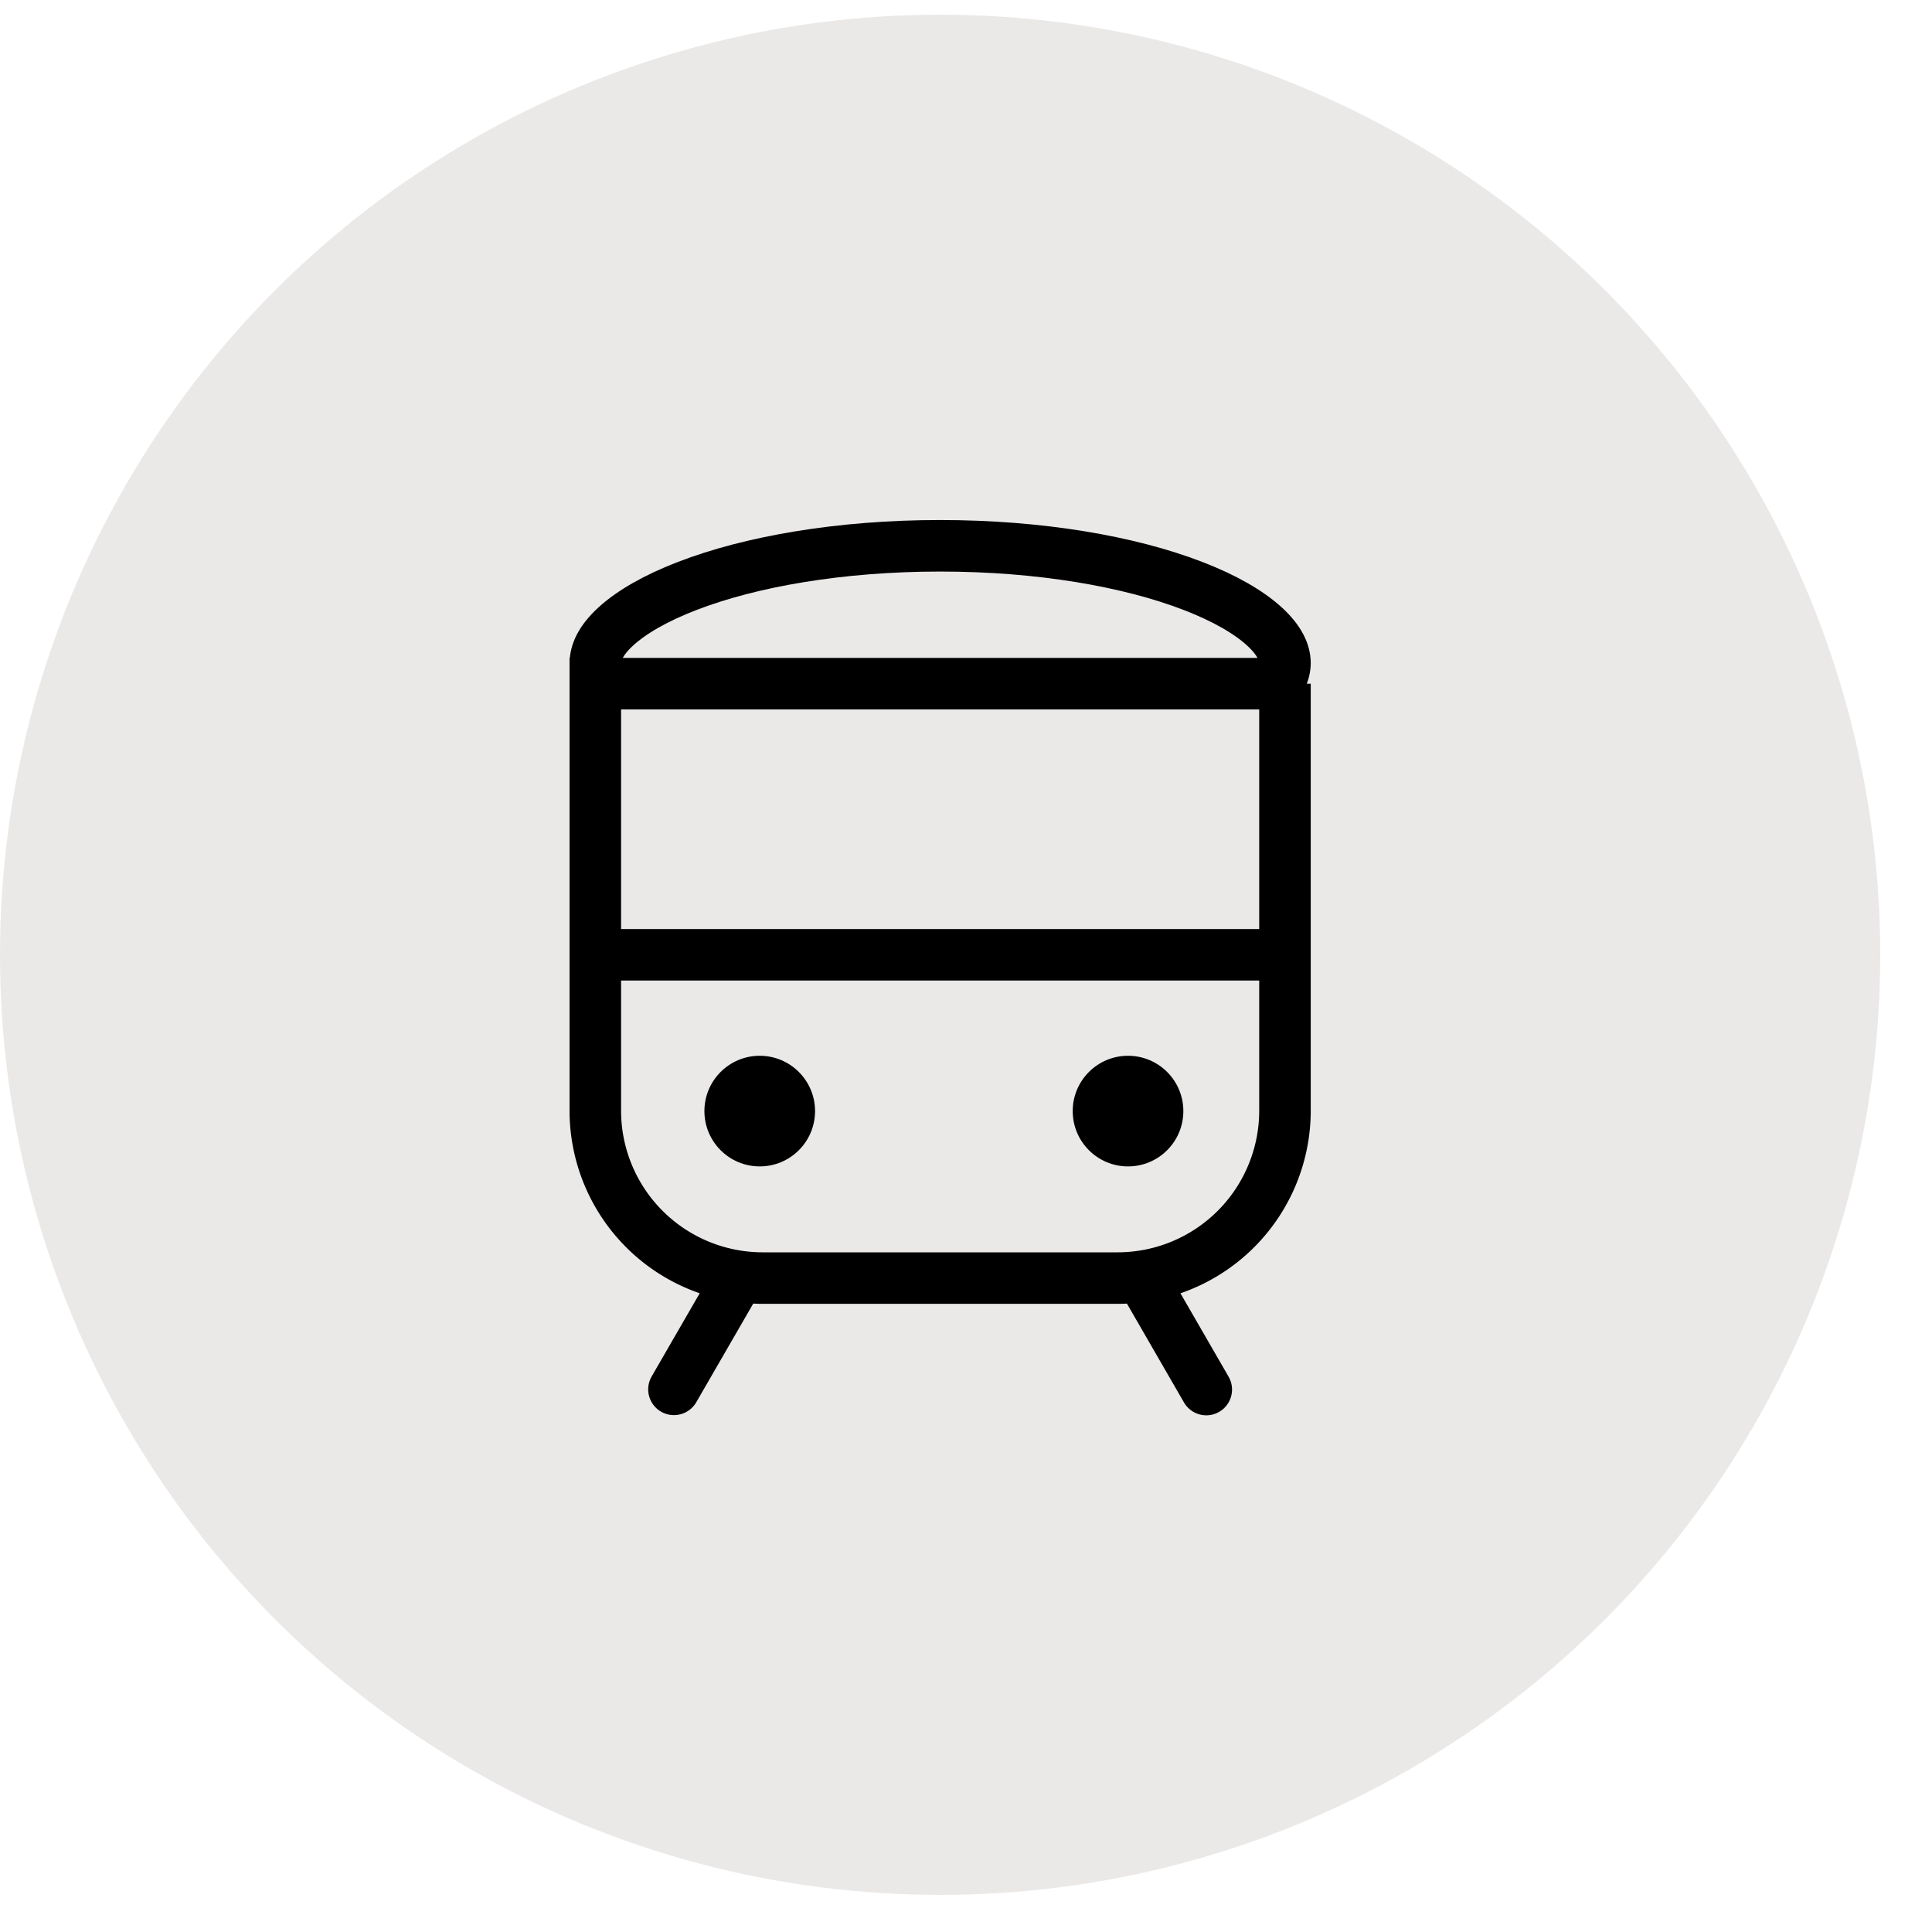 <svg width="30" height="30" fill="none" xmlns="http://www.w3.org/2000/svg"><circle cx="14.598" cy="14.826" r="14.598" fill="#EBE8E8"/><path d="M14.599 8.475c1.552 0 2.94.243 3.924.623.494.19.866.407 1.108.627.241.22.322.413.322.569 0 .155-.08.348-.322.568-.242.22-.614.437-1.108.627-.984.38-2.372.623-3.924.623-1.553 0-2.941-.244-3.926-.623-.494-.19-.866-.407-1.108-.627-.241-.22-.32-.413-.32-.569 0-.155.079-.348.32-.568.242-.22.614-.437 1.108-.627.985-.38 2.373-.623 3.926-.623Z" fill="#EBE8E8" stroke="#000" stroke-width=".8"/><path d="m11.848 19.18-1.383 2.394m6.884-2.391 1.382 2.394" stroke="#000" stroke-width=".8" stroke-linecap="round" stroke-linejoin="round"/><path d="M19.953 10.616v6.63a2.6 2.6 0 0 1-2.6 2.6h-5.51a2.6 2.6 0 0 1-2.599-2.6v-6.63h10.71Z" fill="#EBE8E8" stroke="#000" stroke-width=".8"/><path d="M9.469 14.826h10.375" stroke="#000" stroke-width=".8" stroke-linecap="round" stroke-linejoin="round"/><circle cx="11.797" cy="17.253" r=".859" fill="#000"/><circle cx="17.516" cy="17.253" r=".859" fill="#000"/></svg>